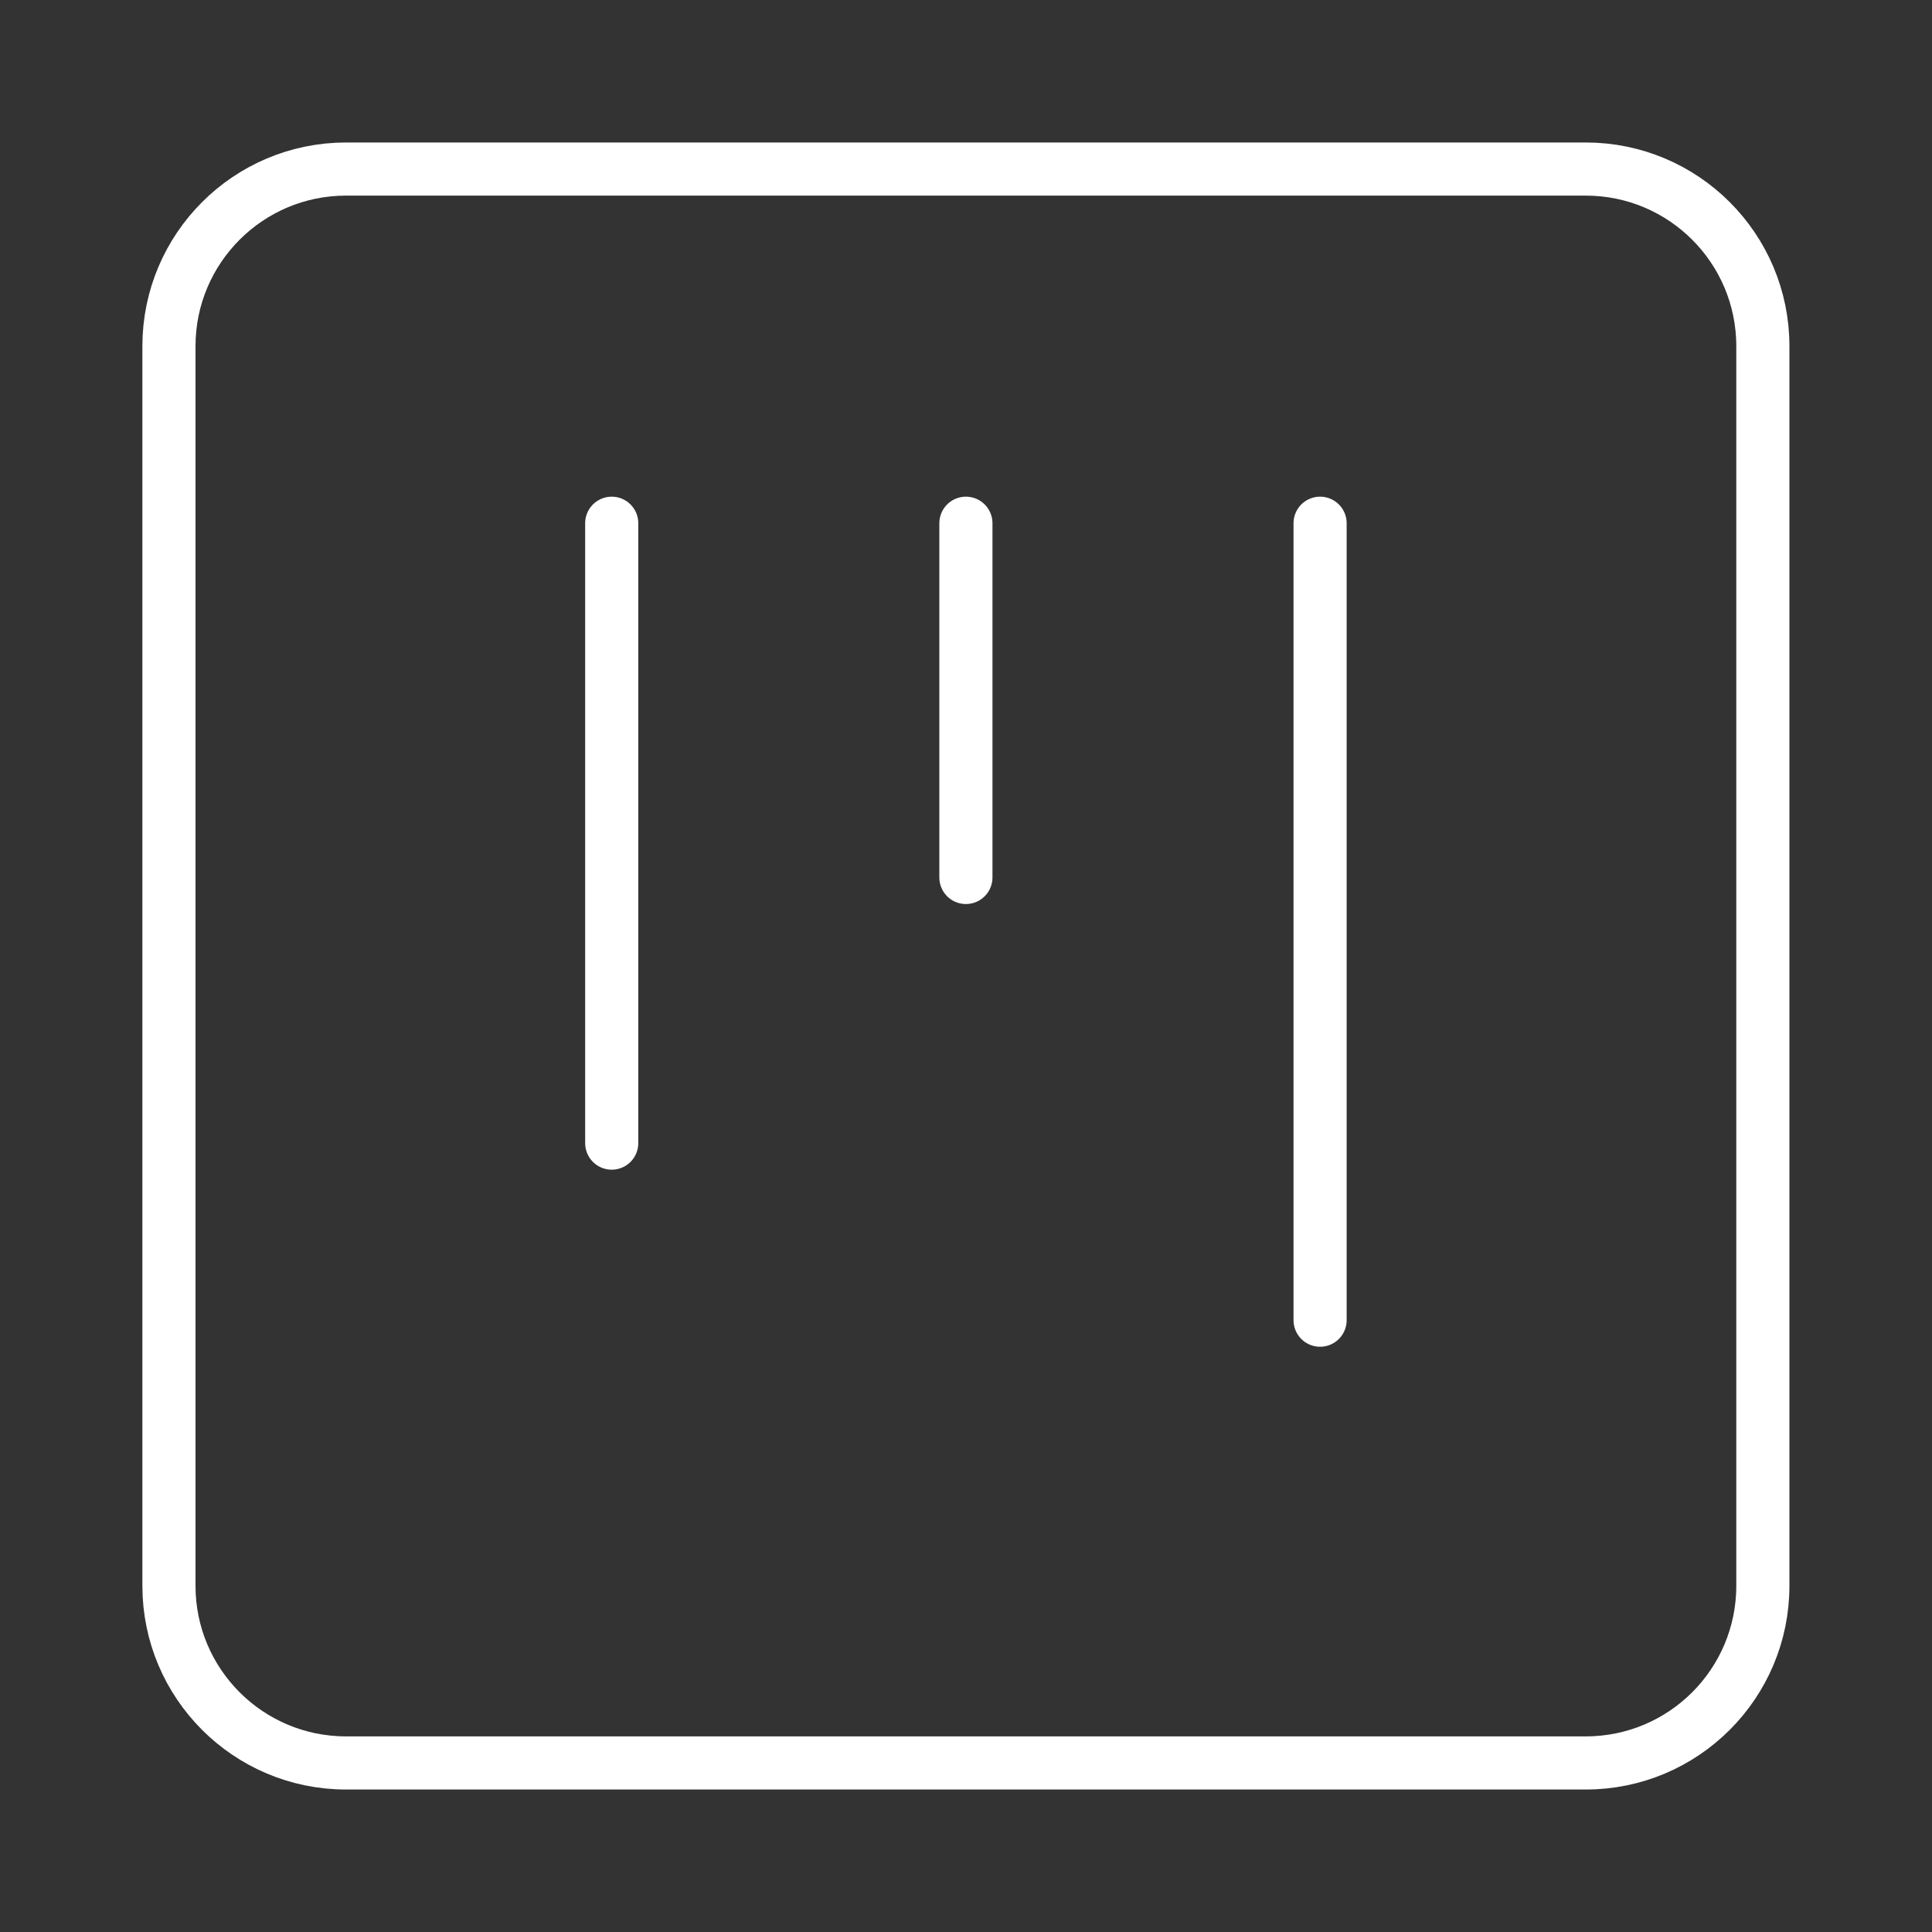<svg width="40" height="40" viewBox="0 0 40 40" fill="none" xmlns="http://www.w3.org/2000/svg">
<rect x="0" y="0" width="40" height="40" fill="#333333" stroke="none"/>
<path d="M12.665 10.833V23.667M19.998 10.833V18.167M27.331 10.833V27.333M7.165 3.5H32.831C34.856 3.5 36.498 5.142 36.498 7.167V32.833C36.498 34.858 34.856 36.5 32.831 36.5H7.165C5.14 36.5 3.498 34.858 3.498 32.833V7.167C3.498 5.142 5.14 3.5 7.165 3.5Z" stroke="white" stroke-width="1.1" stroke-linecap="round" stroke-linejoin="round"/>
</svg>
